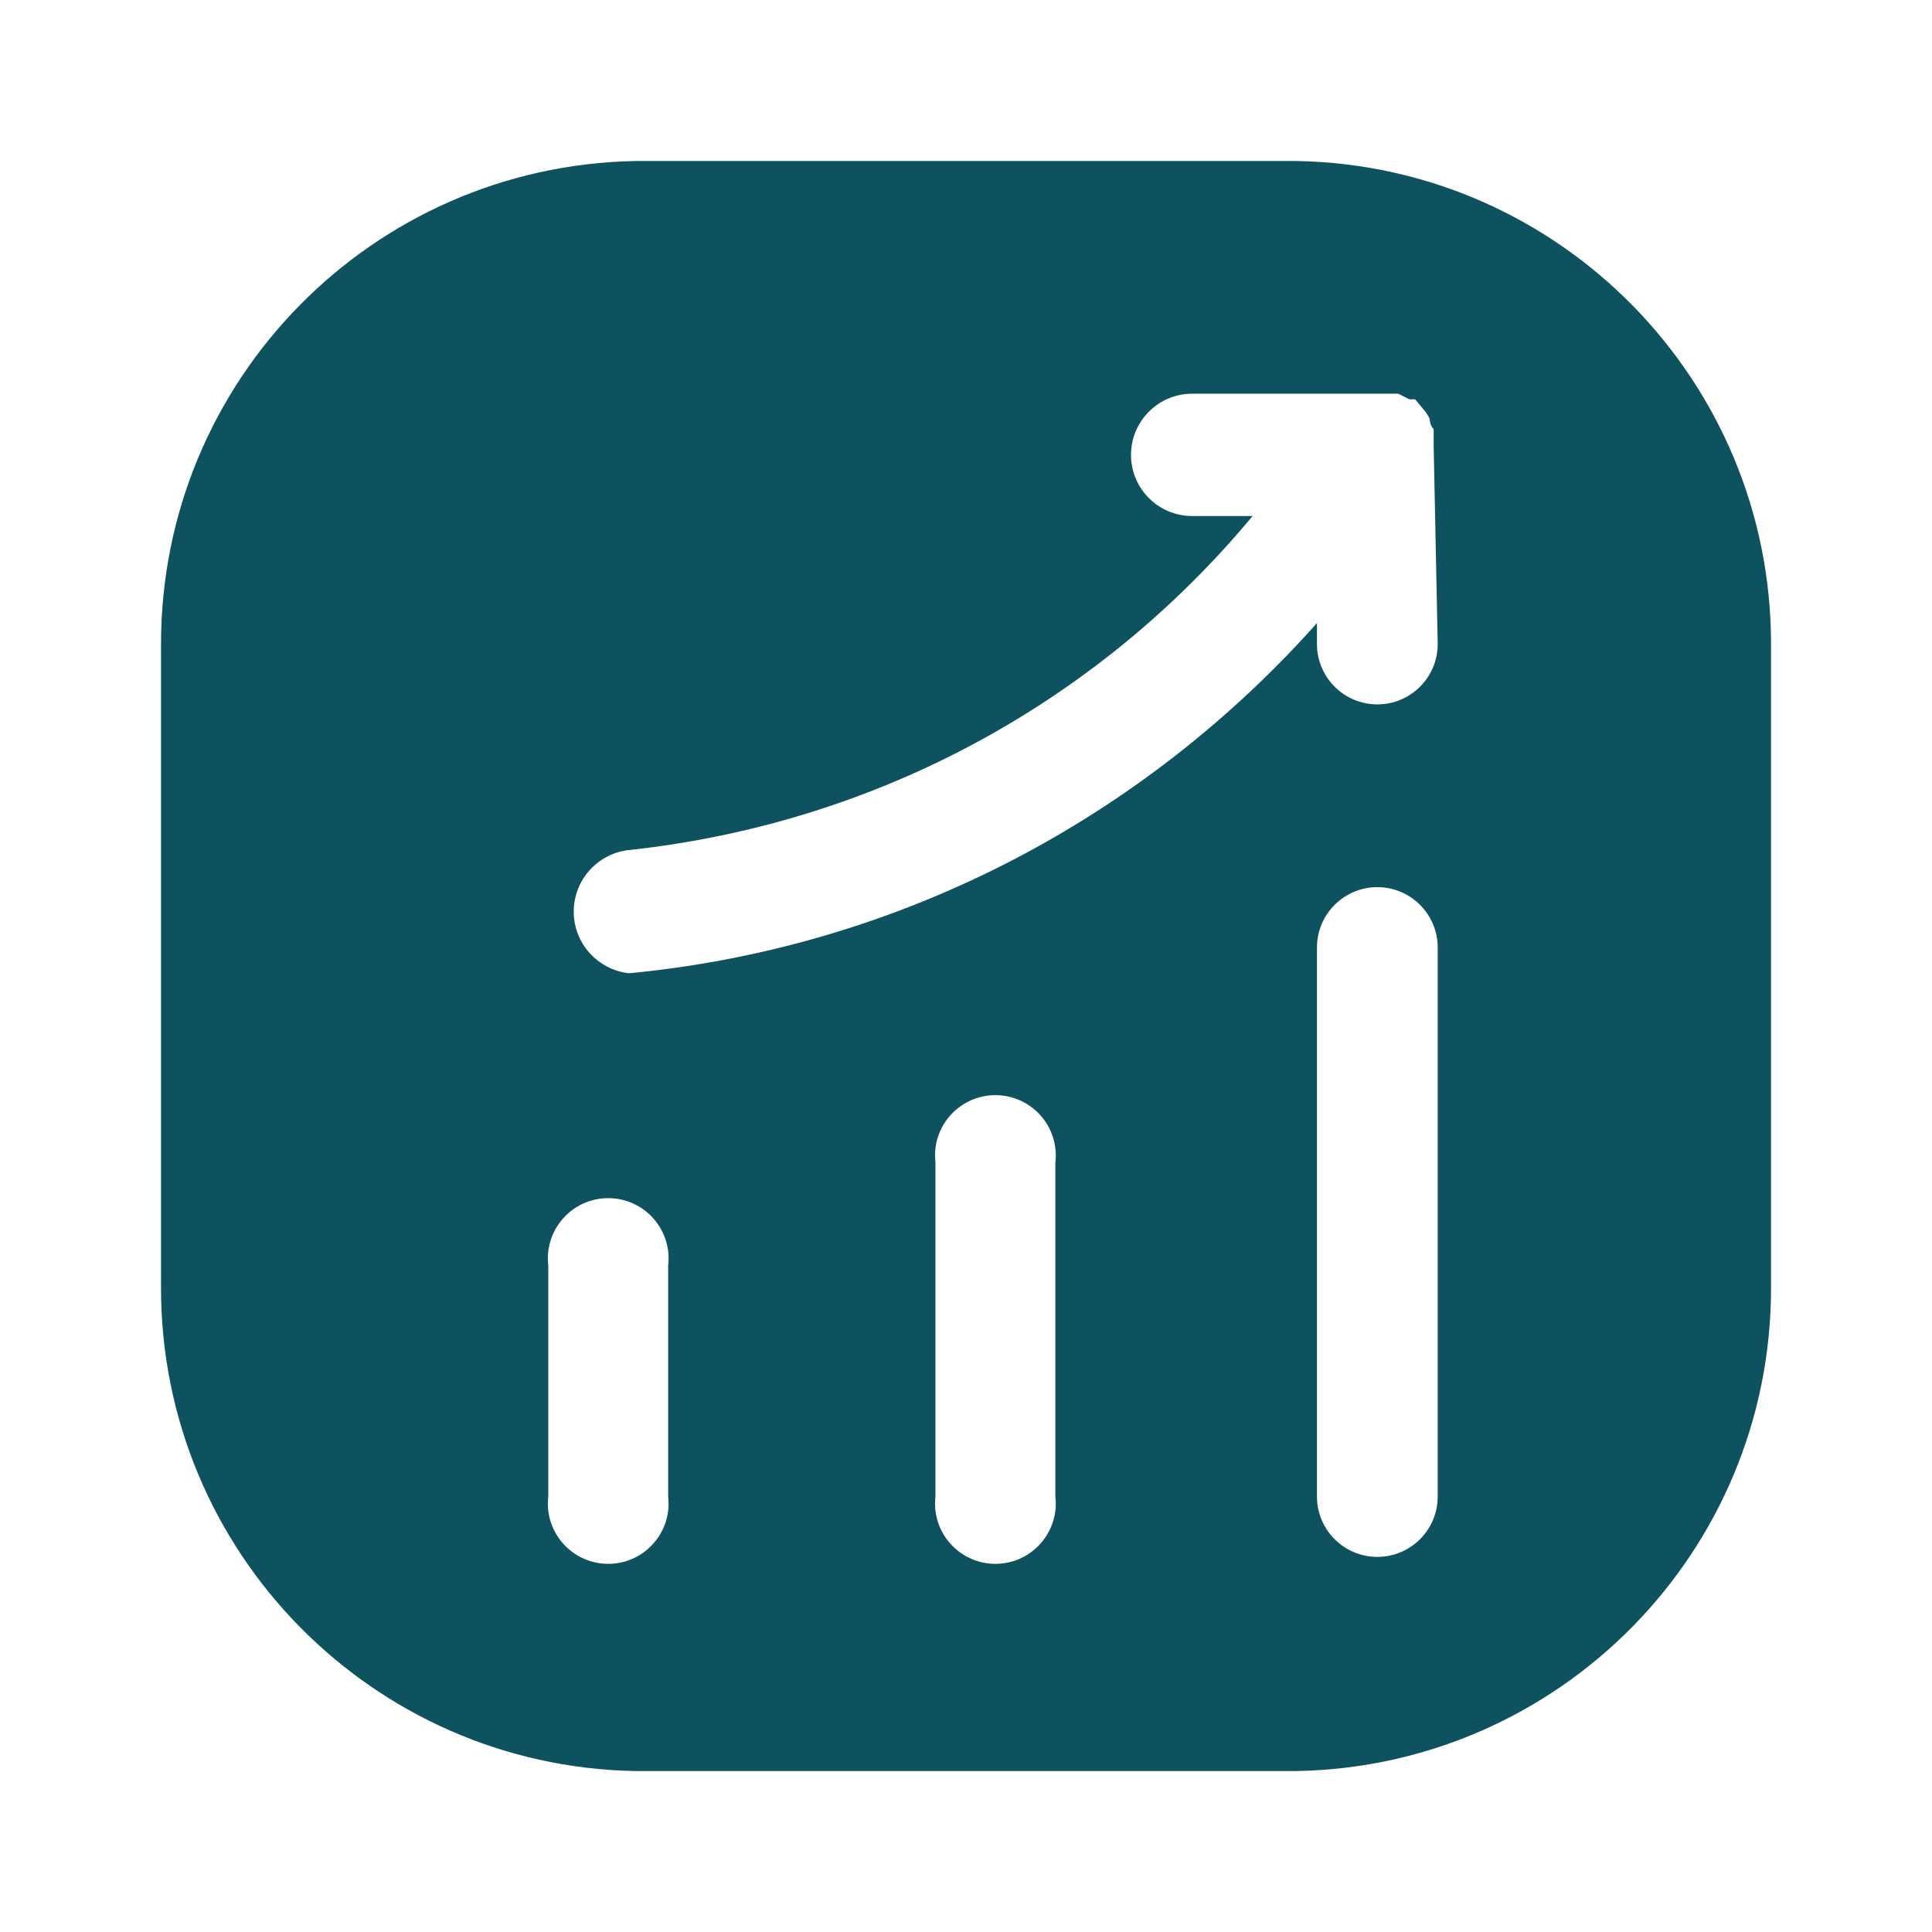 <svg width="32" height="32" viewBox="0 0 32 32" fill="none" xmlns="http://www.w3.org/2000/svg">
<g clip-path="url(#clip0_353_201)">
<g clip-path="url(#clip1_353_201)">
<path d="M21.48 2.667H10.52C6.165 2.749 2.667 6.299 2.667 10.666V21.334C2.667 25.701 6.166 29.251 10.513 29.334H10.521H21.481C25.836 29.252 29.334 25.702 29.334 21.335V10.667C29.334 6.3 25.835 2.75 21.488 2.667H21.48ZM11.067 24.787C11.071 24.822 11.074 24.862 11.074 24.902C11.074 25.454 10.626 25.902 10.074 25.902C9.522 25.902 9.074 25.454 9.074 24.902C9.074 24.861 9.076 24.821 9.081 24.782V24.787V20.96C9.077 20.925 9.074 20.885 9.074 20.845C9.074 20.293 9.522 19.845 10.074 19.845C10.626 19.845 11.074 20.293 11.074 20.845C11.074 20.886 11.072 20.926 11.067 20.965V20.96V24.787ZM17.48 24.787C17.484 24.822 17.487 24.862 17.487 24.902C17.487 25.454 17.039 25.902 16.487 25.902C15.935 25.902 15.487 25.454 15.487 24.902C15.487 24.861 15.489 24.821 15.494 24.782V24.787V19.254C15.49 19.219 15.487 19.179 15.487 19.139C15.487 18.587 15.935 18.139 16.487 18.139C17.039 18.139 17.487 18.587 17.487 19.139C17.487 19.18 17.485 19.22 17.48 19.259V19.254V24.787ZM23.813 24.787C23.813 25.339 23.365 25.787 22.813 25.787C22.261 25.787 21.813 25.339 21.813 24.787V15.694C21.813 15.142 22.261 14.694 22.813 14.694C23.365 14.694 23.813 15.142 23.813 15.694V24.787ZM23.813 10.667C23.813 11.219 23.365 11.667 22.813 11.667C22.261 11.667 21.813 11.219 21.813 10.667V10.32C18.959 13.525 14.972 15.667 10.486 16.114L10.413 16.12C9.899 16.059 9.503 15.626 9.503 15.1C9.503 14.574 9.898 14.141 10.408 14.08H10.413C14.589 13.629 18.216 11.582 20.726 8.572L20.746 8.547H19.746C19.186 8.547 18.733 8.093 18.733 7.534C18.733 6.975 19.187 6.521 19.746 6.521H23.159L23.346 6.614H23.439L23.572 6.774C23.614 6.82 23.649 6.873 23.677 6.93L23.679 6.934C23.679 6.934 23.679 7.041 23.746 7.107V7.307C23.746 7.307 23.746 7.307 23.746 7.387L23.813 10.667Z" fill="#0D525E"/>
</g>
</g>
<defs>
<clipPath id="clip0_353_201">
<rect width="32" height="32" fill="white"/>
</clipPath>
<clipPath id="clip1_353_201">
<rect width="32" height="32" fill="white"/>
</clipPath>
</defs>
</svg>
